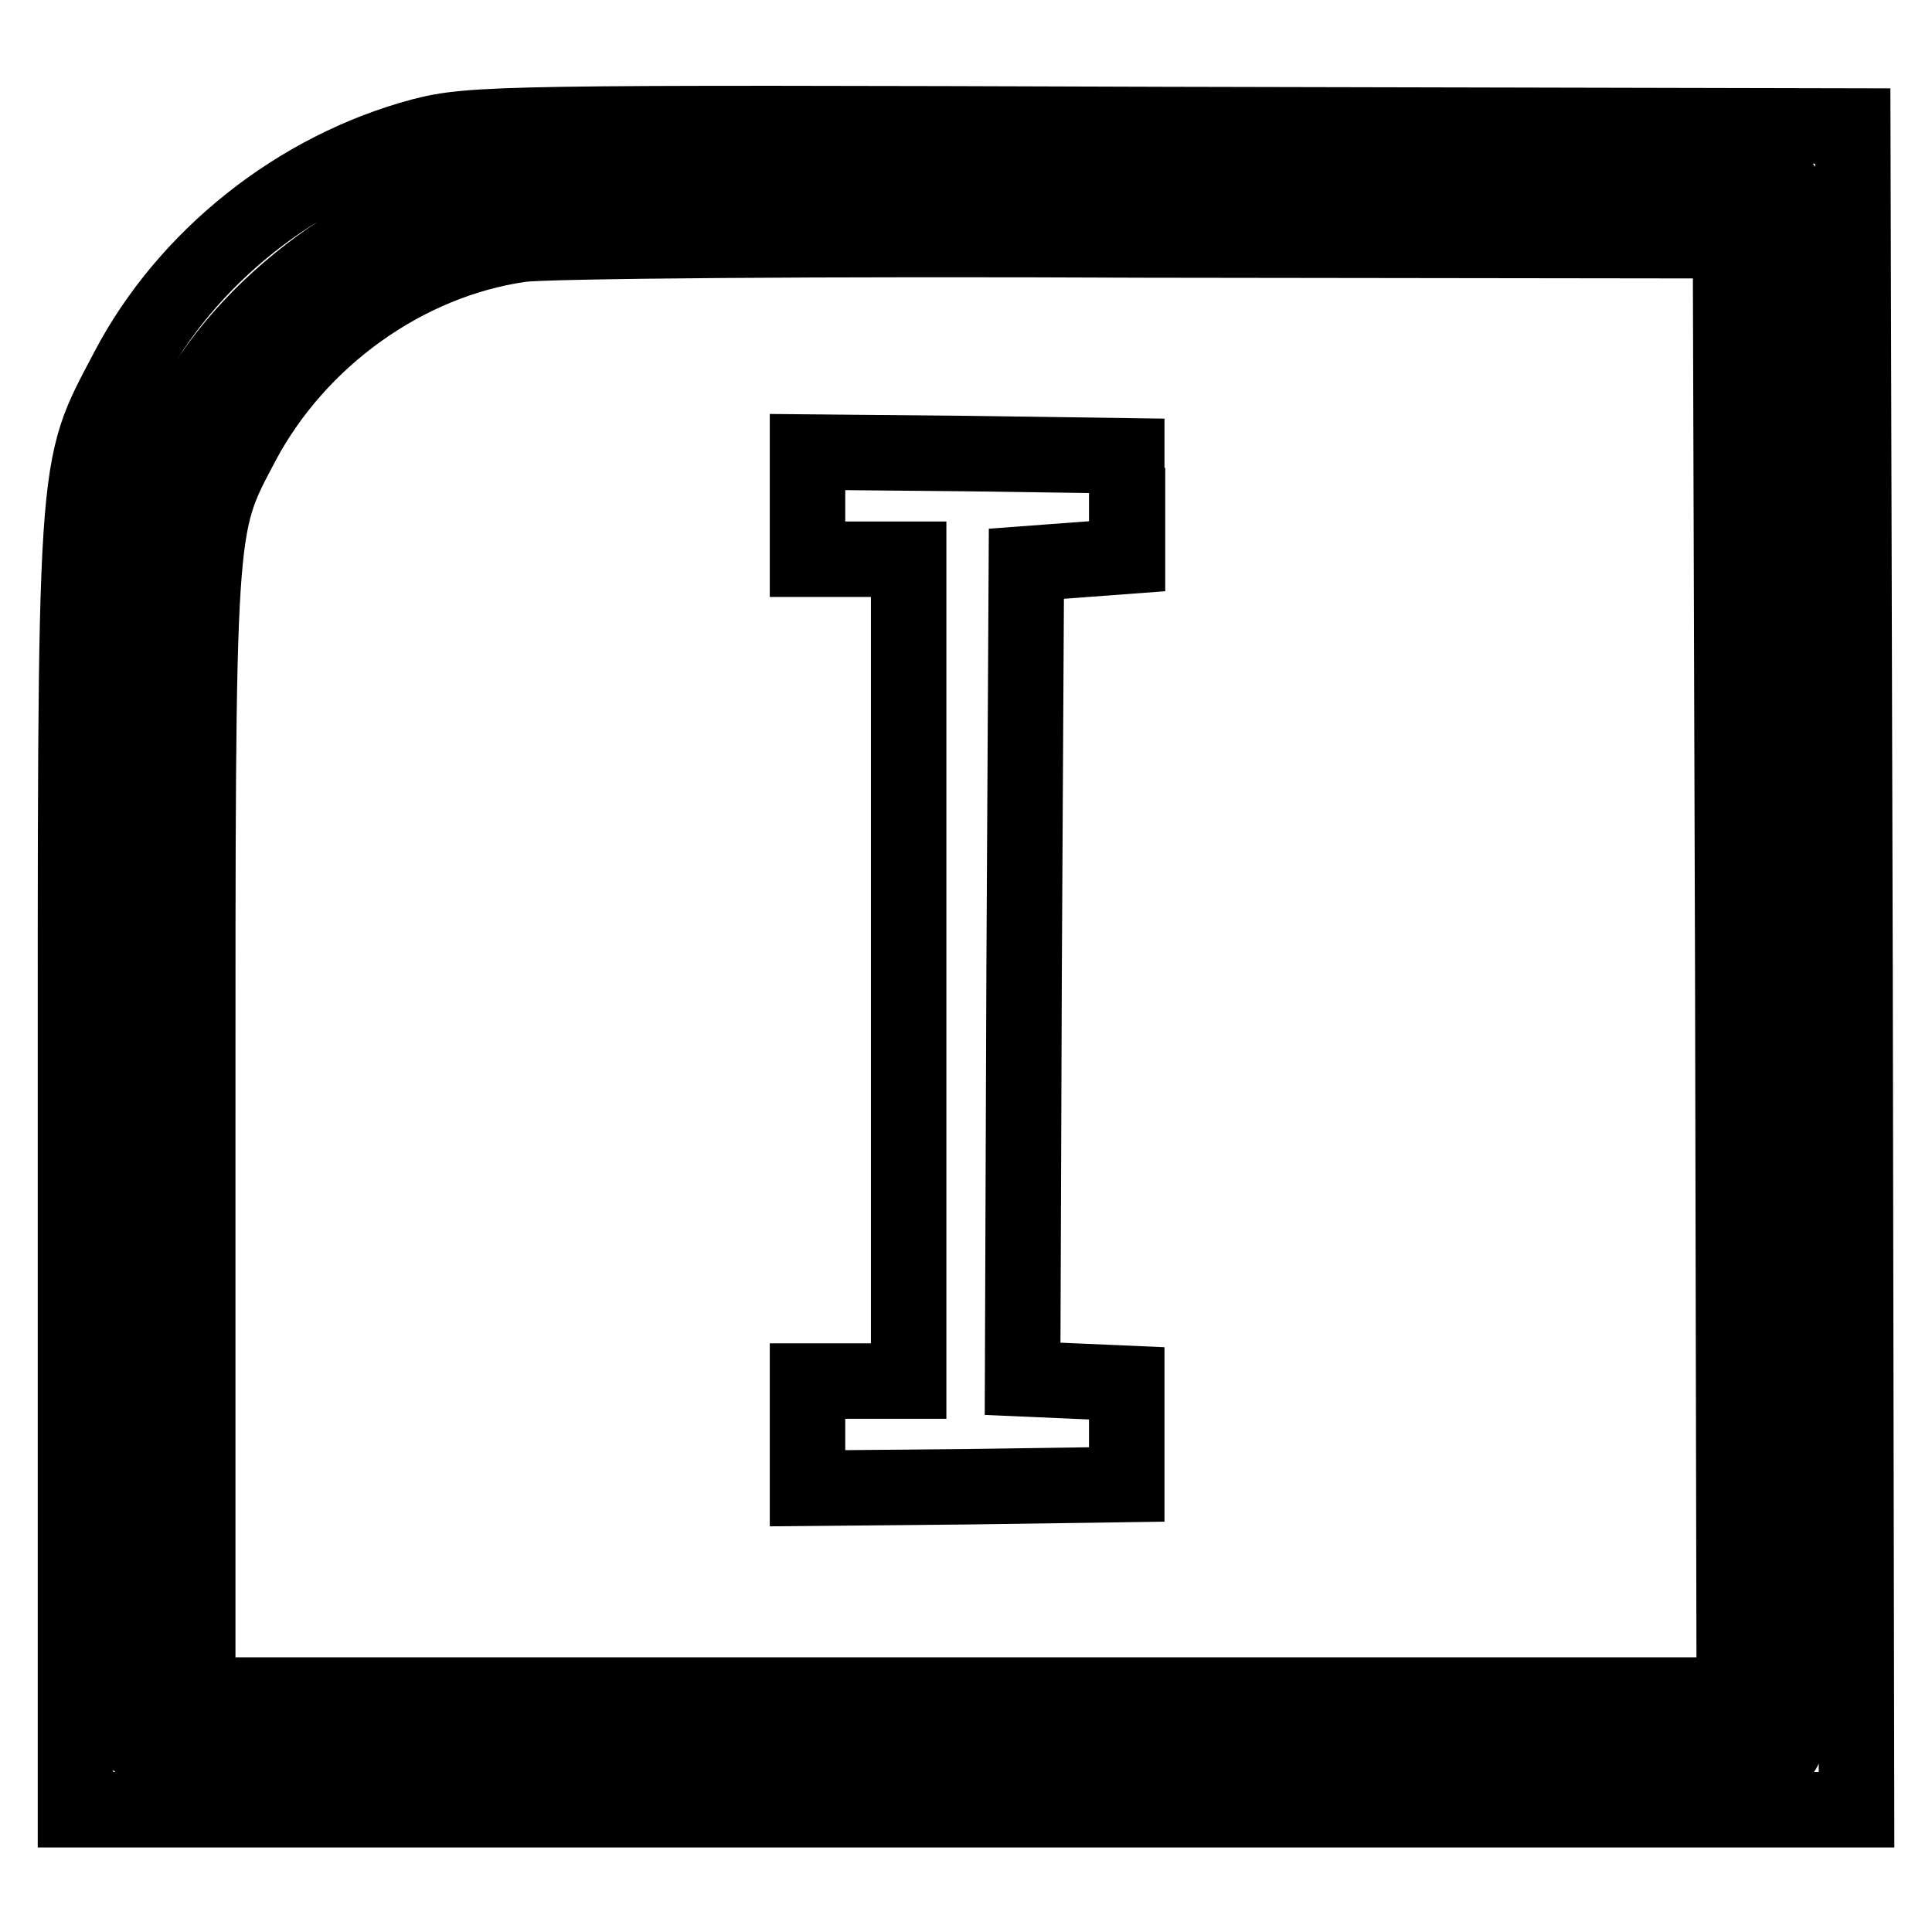 <?xml version="1.0" encoding="utf-8"?>
<!-- Svg Vector Icons : http://www.onlinewebfonts.com/icon -->
<!DOCTYPE svg PUBLIC "-//W3C//DTD SVG 1.1//EN" "http://www.w3.org/Graphics/SVG/1.1/DTD/svg11.dtd">
<svg version="1.1" xmlns="http://www.w3.org/2000/svg" xmlns:xlink="http://www.w3.org/1999/xlink" x="0px" y="0px" viewBox="0 0 256 256" enable-background="new 0 0 256 256" xml:space="preserve">
<g> <g> <path stroke-width="10" fill-opacity="0" stroke="#000000"  d="M55.9,18c-16.5,4.4-31.2,16.1-39,31C9.7,62.8,10,58.7,10,154.3v85.5h118h118l-0.2-111.6l-0.3-111.5  l-91.4-0.2C66.9,16.2,62.5,16.3,55.9,18z M236.3,24.8c1.6,1.6,1.6,205.5,0,207.1c-0.9,0.9-26.3,1.1-108.4,1.1  C30.5,233,20.5,233,19,231.5c-1.3-1.4-1.5-8.8-1.1-80.2c0.3-87.3-0.1-81.9,6.9-96c7.3-14.9,25.3-28.1,42.3-30.9  c1.3-0.2,39.7-0.5,85.3-0.6C215.6,23.7,235.4,24,236.3,24.8z"/> <path stroke-width="10" fill-opacity="0" stroke="#000000"  d="M68.9,32.4c-15.2,2.2-29.4,12.4-36.8,26.3c-6,11.4-5.9,9.3-5.9,91.4v74.5H128h101.8l-0.2-96.3l-0.3-96.4  l-77.6-0.1C109.2,31.6,71.9,31.9,68.9,32.4z M149.4,67v6.7l-6.7,0.5l-6.7,0.5l-0.3,54l-0.2,54l6.9,0.3l6.9,0.3v6.7v6.7l-21.1,0.3  l-21.2,0.2v-7.1v-7.1h6.7h6.7v-54.2V74.1h-6.7h-6.7V67v-7.1l21.2,0.2l21.1,0.3V67z"/> </g></g>
</svg>